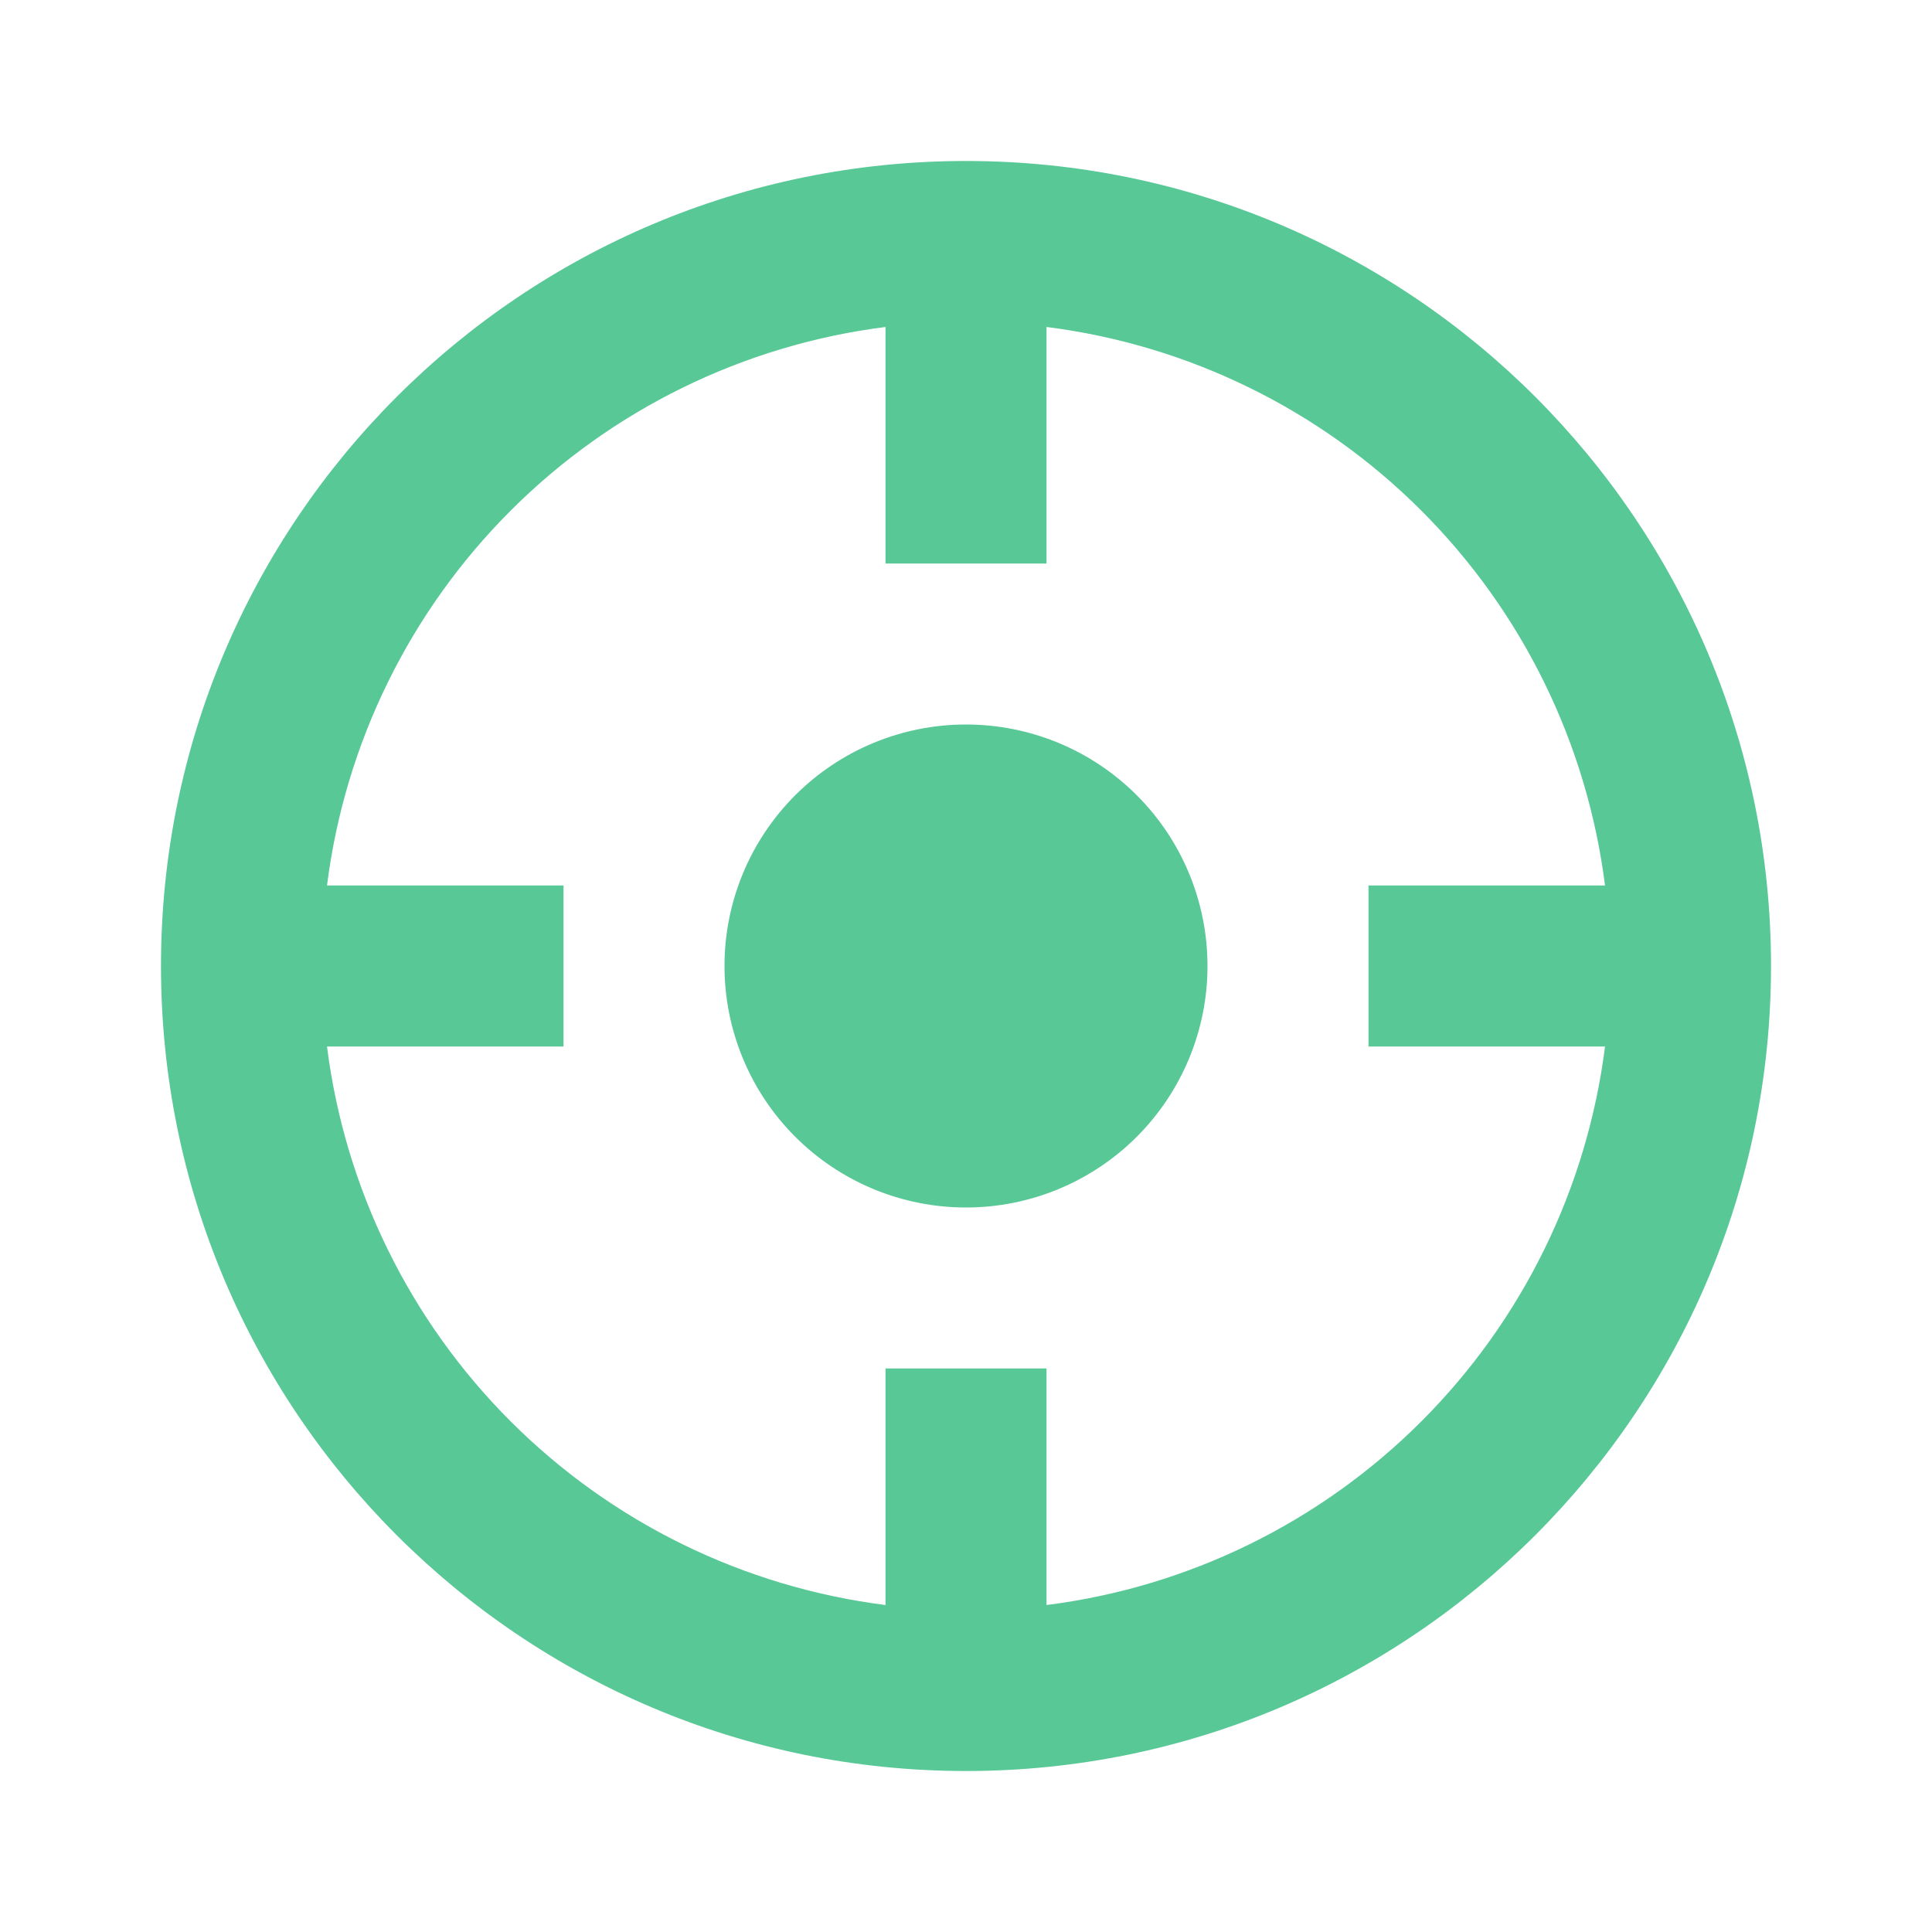 <svg xmlns="http://www.w3.org/2000/svg" width="46" height="46" viewBox="0 0 46 46" fill="none">
    <path d="M38.215 24.917C37.788 28.295 36.25 31.435 33.842 33.842C31.435 36.25 28.295 37.788 24.917 38.215V32.583H21.084V38.215C17.706 37.788 14.566 36.25 12.158 33.842C9.751 31.435 8.212 28.295 7.786 24.917H13.417V21.083H7.786C8.212 17.705 9.751 14.565 12.158 12.158C14.566 9.75 17.706 8.212 21.084 7.785V13.417H24.917V7.785C28.295 8.212 31.435 9.75 33.842 12.158C36.25 14.565 37.788 17.705 38.215 21.083H32.584V24.917H38.215ZM3.833 23C3.833 33.586 12.414 42.167 23 42.167C33.586 42.167 42.167 33.586 42.167 23C42.167 12.414 33.586 3.833 23 3.833C12.414 3.833 3.833 12.414 3.833 23ZM23 28.75C24.525 28.75 25.988 28.144 27.066 27.066C28.144 25.988 28.75 24.525 28.75 23C28.75 21.475 28.144 20.012 27.066 18.934C25.988 17.856 24.525 17.25 23 17.25C21.475 17.25 20.013 17.856 18.934 18.934C17.856 20.012 17.25 21.475 17.25 23C17.25 24.525 17.856 25.988 18.934 27.066C20.013 28.144 21.475 28.75 23 28.75Z" fill="#57C896"/>
</svg>